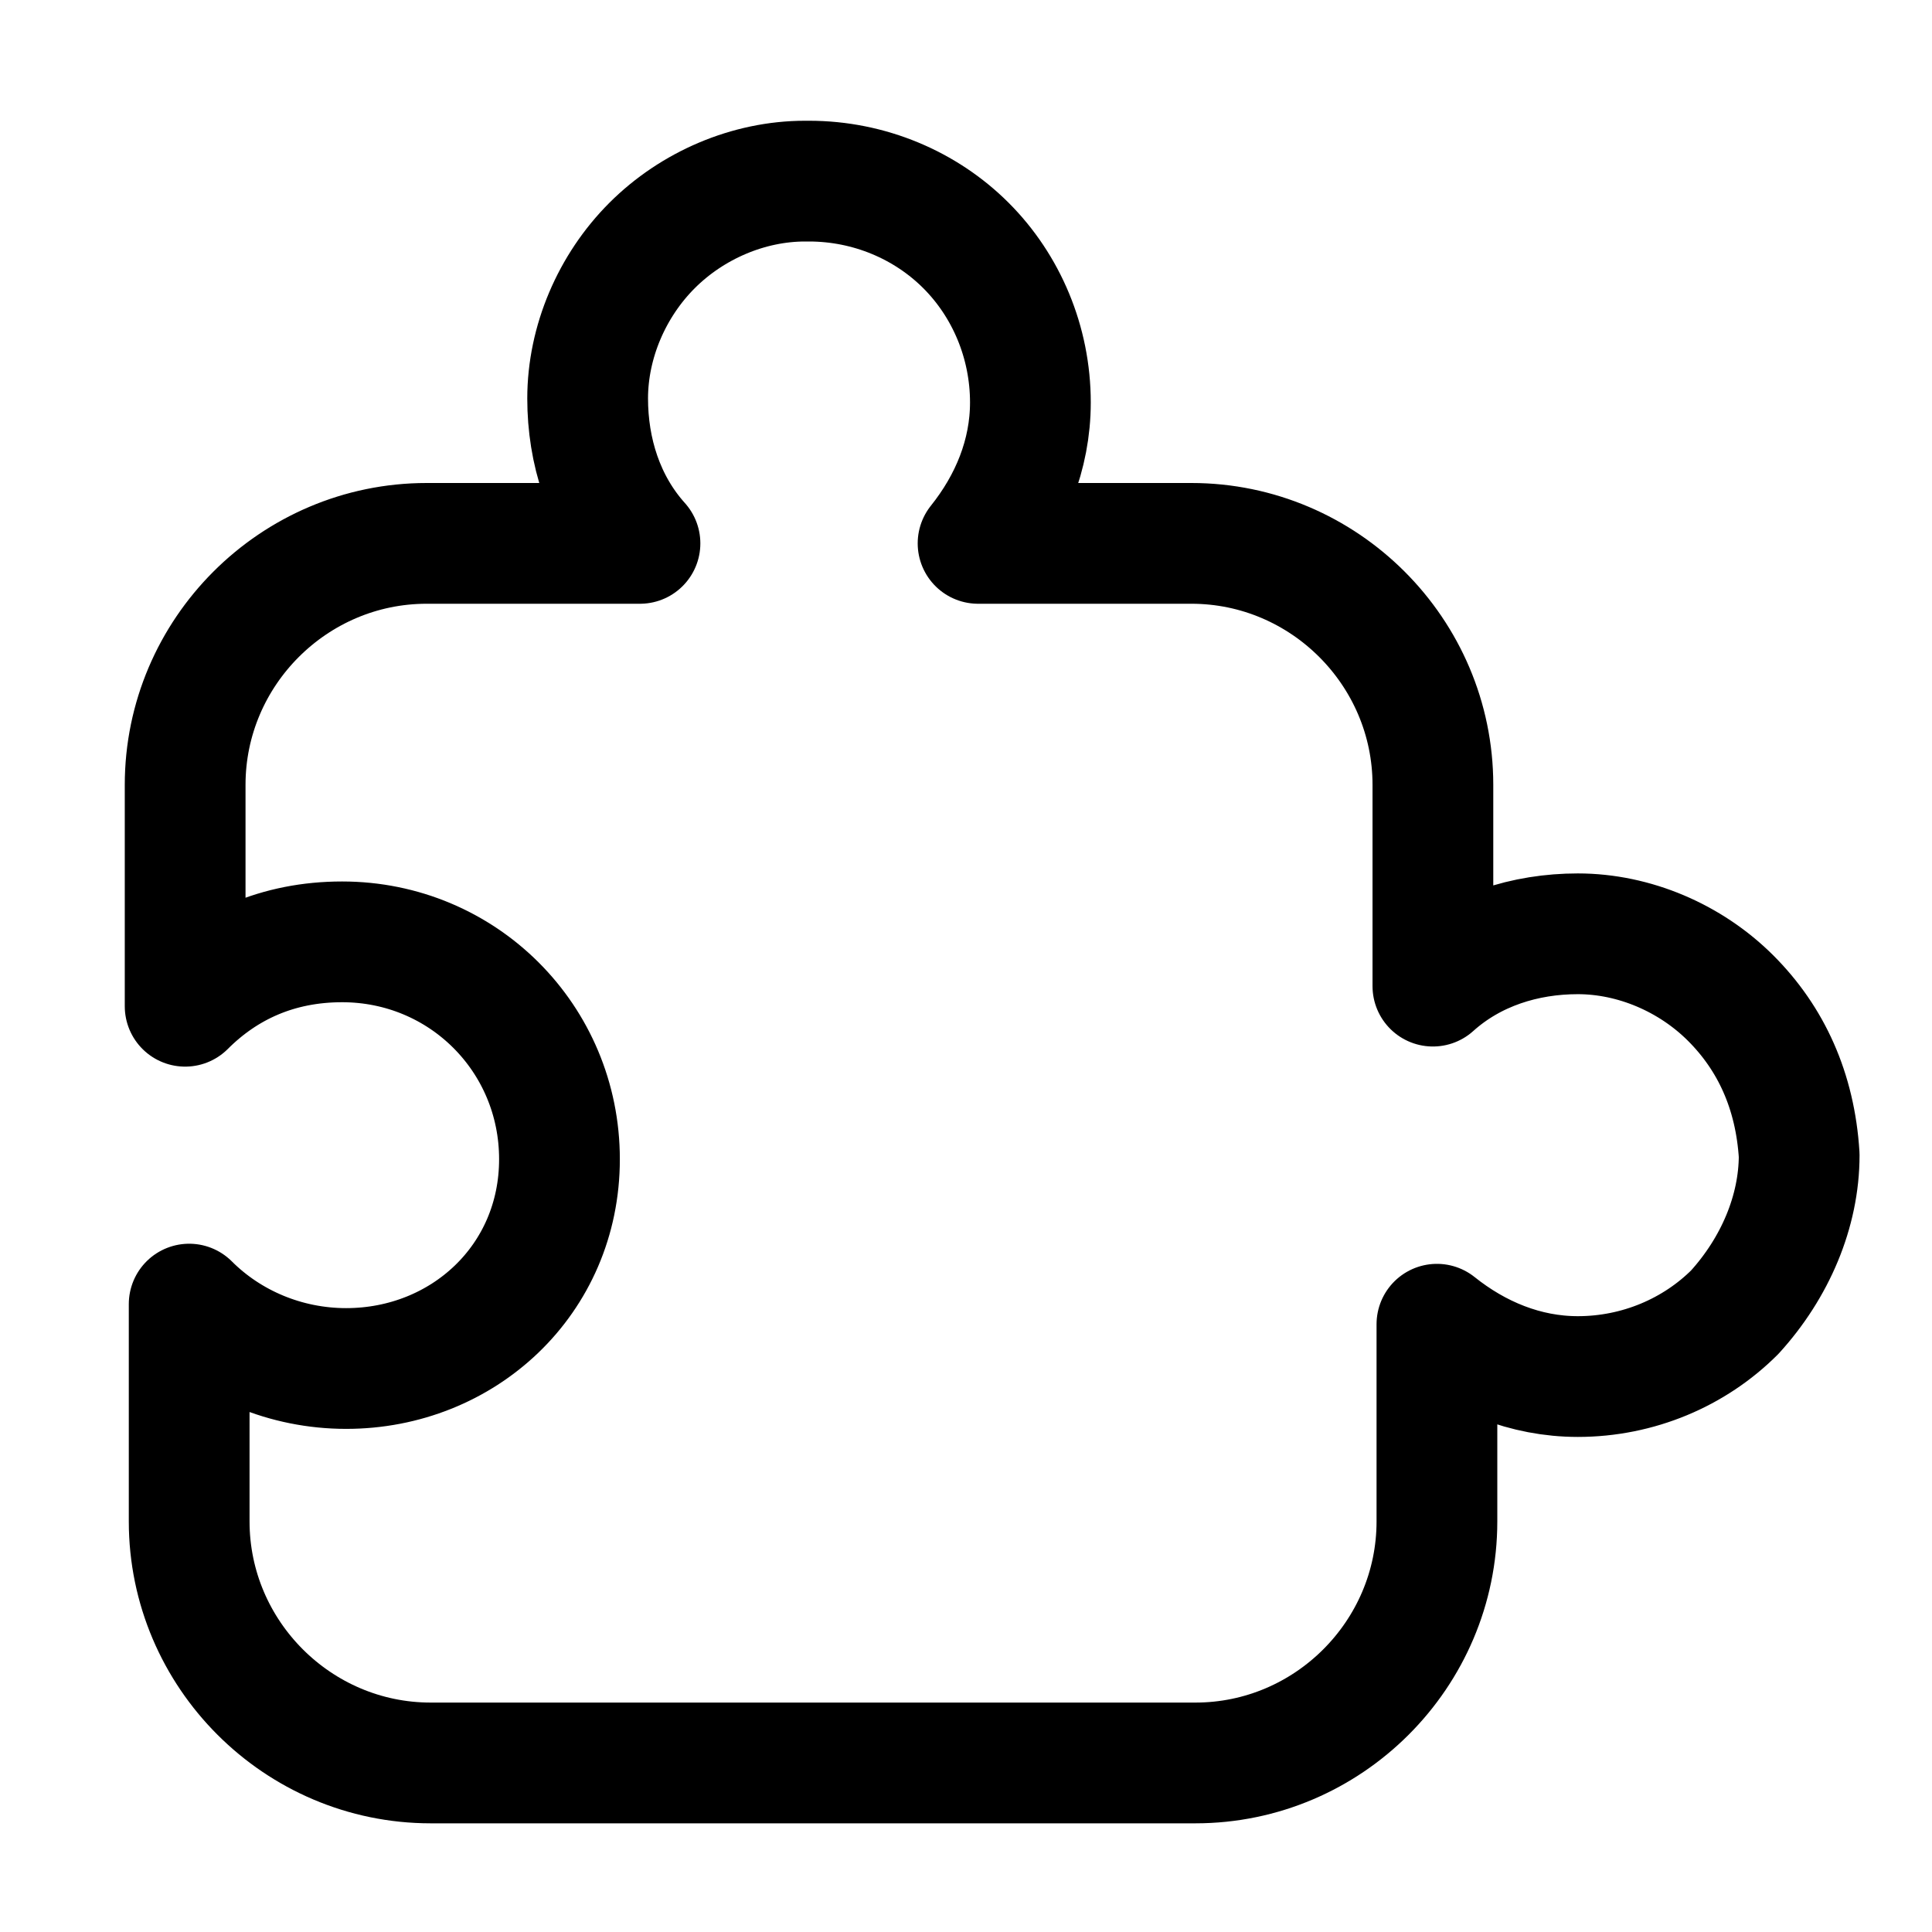 
<svg xmlns="http://www.w3.org/2000/svg" viewBox="0 0 48 48">
<path style="fill:none;stroke:#000000;stroke-width:3;stroke-linecap:round;stroke-linejoin:round;stroke-miterlimit:10;" d="
	M43,24.8c-1-1-2.4-1.6-3.8-1.6c-1.3,0-2.6,0.4-3.6,1.3v-5c0-3.3-2.7-6-6-6h-5.3c0.8-1,1.3-2.2,1.3-3.5c0-1.5-0.6-2.9-1.6-3.9
	c-1-1-2.4-1.6-3.9-1.6c0,0-0.1,0-0.1,0c-1.4,0-2.8,0.6-3.8,1.6c-1,1-1.6,2.4-1.6,3.8c0,1.3,0.4,2.6,1.3,3.6h-5.3c-3.3,0-6,2.7-6,6
	l0,5.5c1-1,2.3-1.6,3.9-1.6c3,0,5.4,2.4,5.4,5.4S11.5,34,8.6,34c-1.5,0-2.9-0.6-3.9-1.6l0,5.4c0,3.3,2.7,6,6,6h19c3.3,0,6-2.7,6-6
	v-4.9c1,0.8,2.2,1.3,3.5,1.3c1.5,0,2.9-0.6,3.9-1.6c1-1.1,1.6-2.5,1.6-3.9C44.6,27.1,44,25.8,43,24.8z"/>
</svg>
